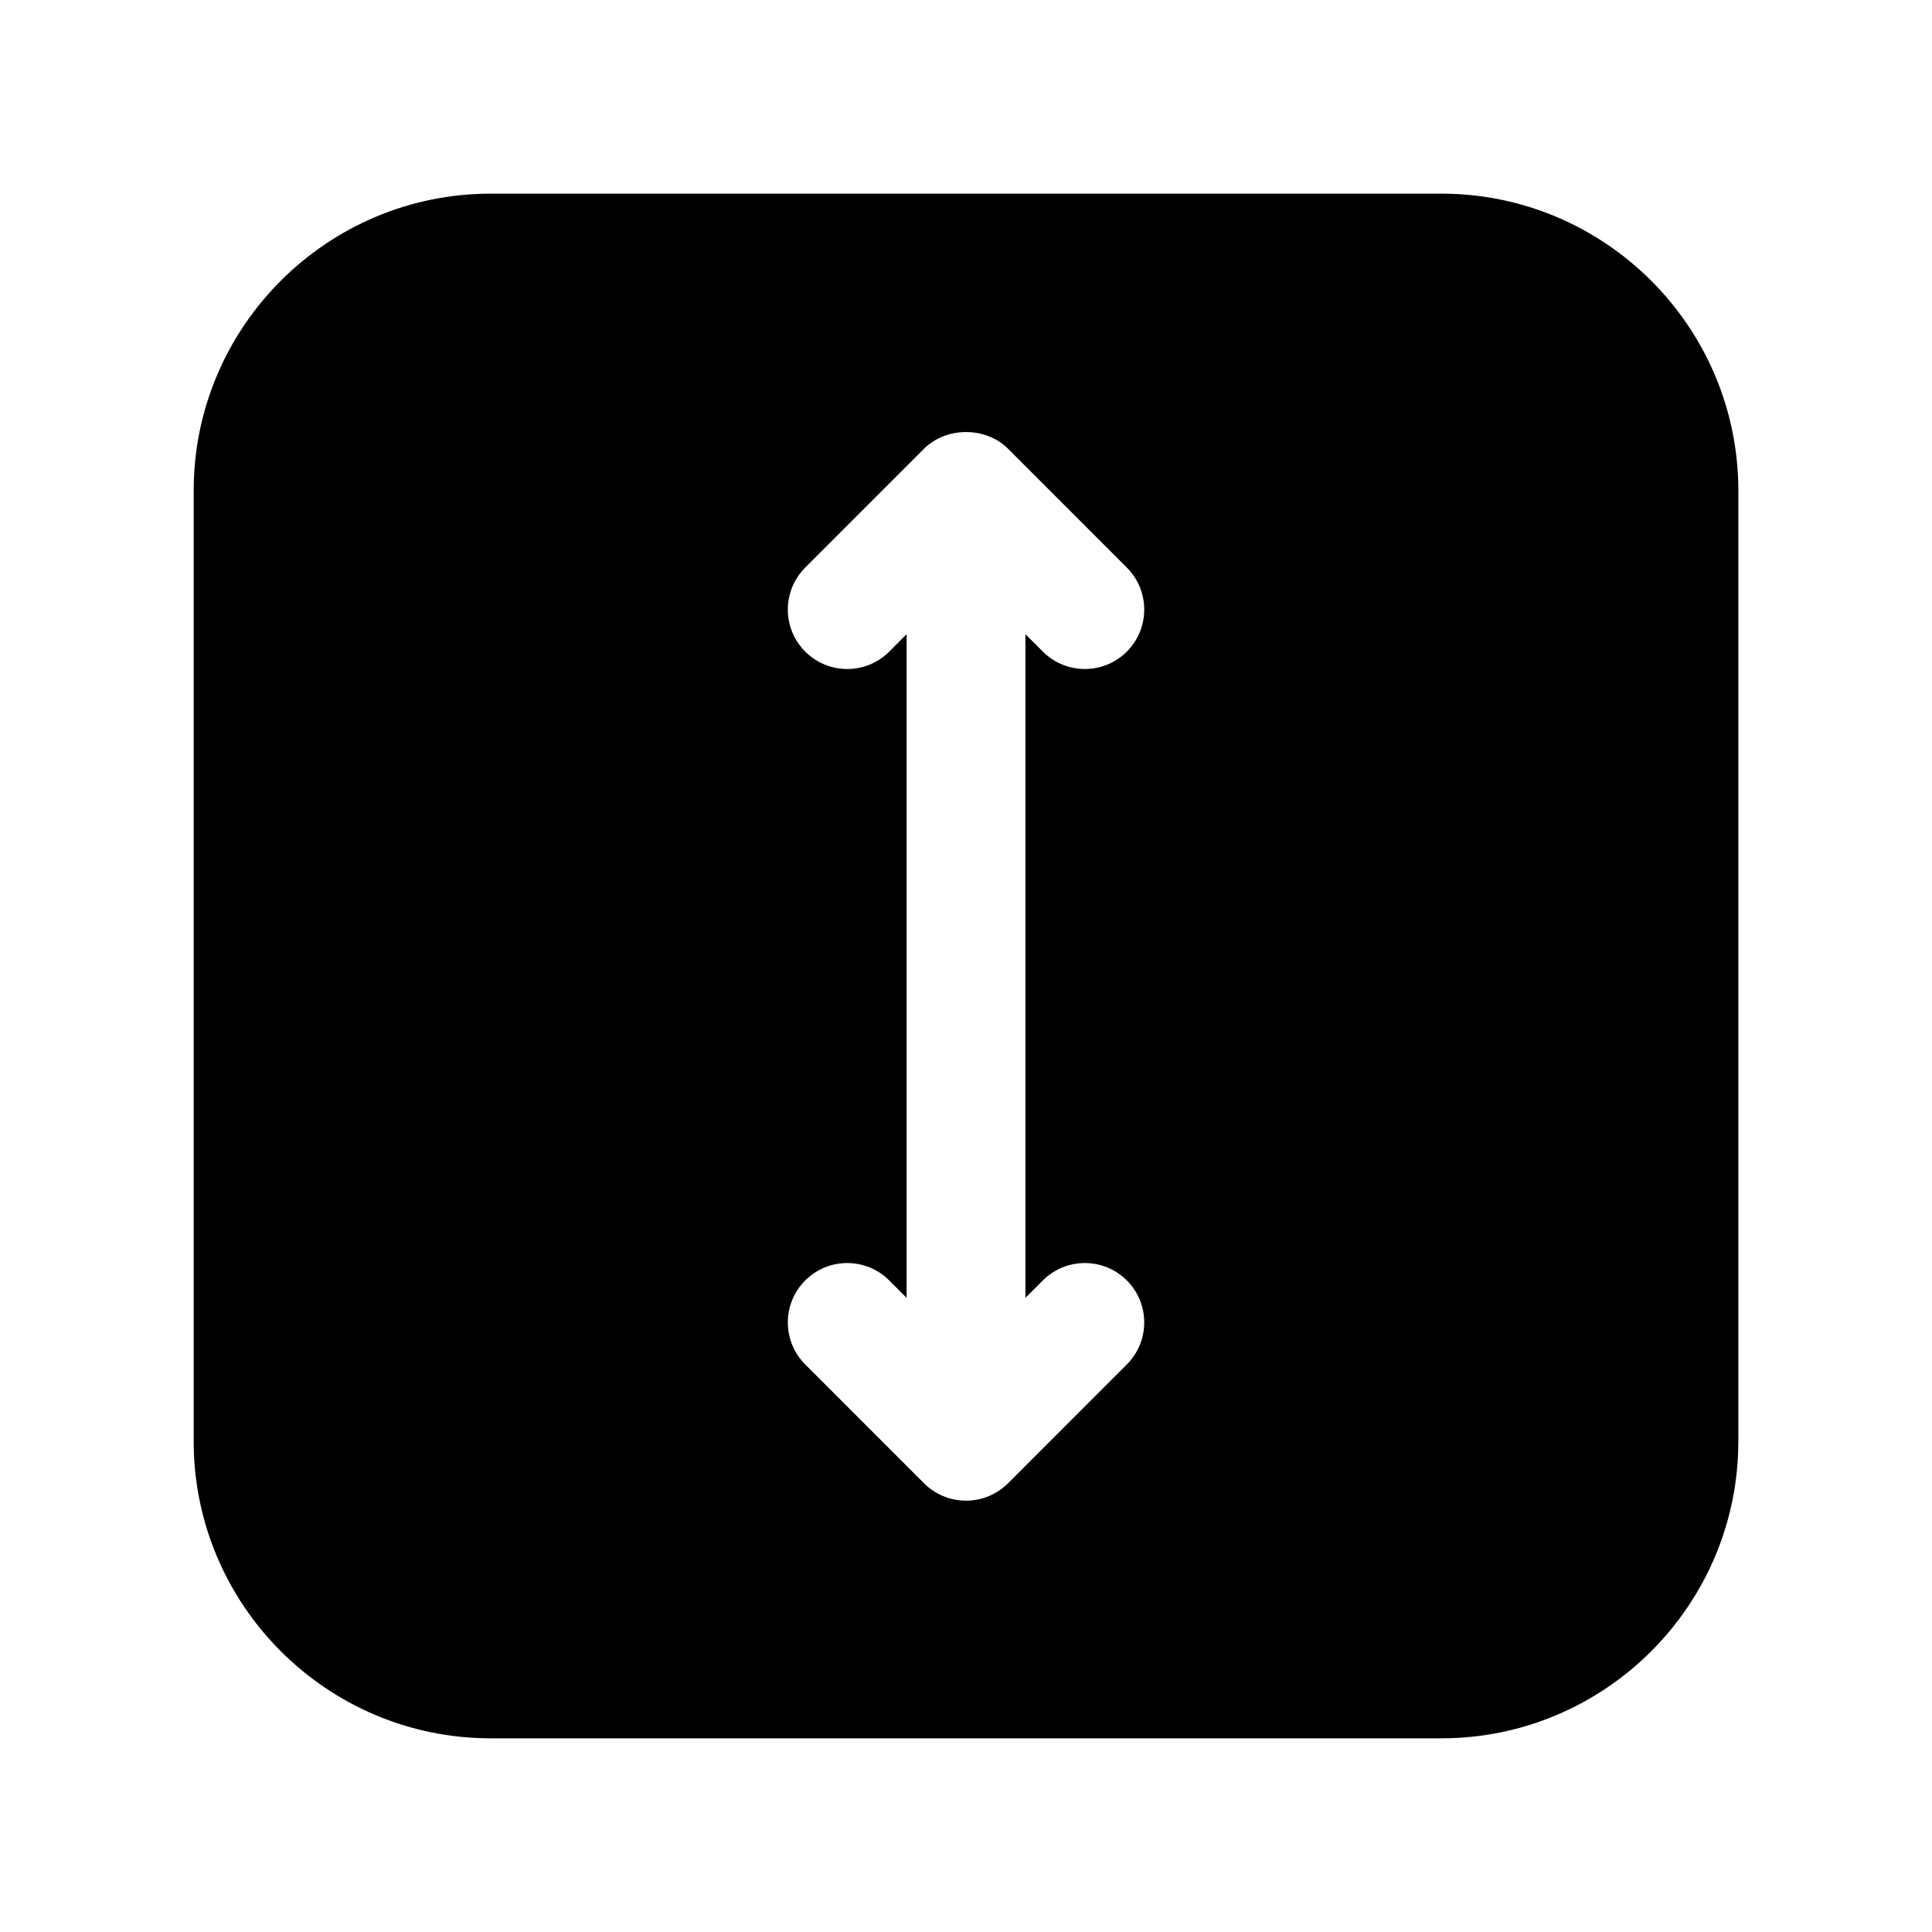 <?xml version="1.0" encoding="UTF-8"?>
<!-- Uploaded to: SVG Repo, www.svgrepo.com, Generator: SVG Repo Mixer Tools -->
<svg fill="#000000" width="800px" height="800px" version="1.1" viewBox="144 144 512 512" xmlns="http://www.w3.org/2000/svg">
 <path d="m525.95 195.32h-251.9c-43.406 0-78.723 35.316-78.723 78.723v251.91c0 43.406 35.312 78.719 78.719 78.719h251.91c43.406 0 78.719-35.312 78.719-78.719l0.004-251.91c0-43.406-35.316-78.723-78.723-78.723zm-105.59 288.01c6.148-6.148 16.113-6.148 22.262 0 6.148 6.141 6.148 16.113 0 22.262l-31.48 31.488c-2.953 2.953-6.949 4.613-11.129 4.613-4.18 0-8.18-1.66-11.141-4.613l-31.48-31.488c-6.148-6.148-6.148-16.121 0-22.262 6.148-6.148 16.113-6.148 22.27 0l4.598 4.606v-175.86l-4.598 4.606c-6.148 6.148-16.113 6.148-22.27 0-6.148-6.148-6.148-16.113 0-22.27l31.48-31.488c5.91-5.902 16.367-5.902 22.27 0l31.48 31.488c6.148 6.148 6.148 16.113 0 22.27-3.078 3.07-7.102 4.606-11.133 4.606s-8.055-1.535-11.133-4.613l-4.606-4.606v175.86z"/>
</svg>
